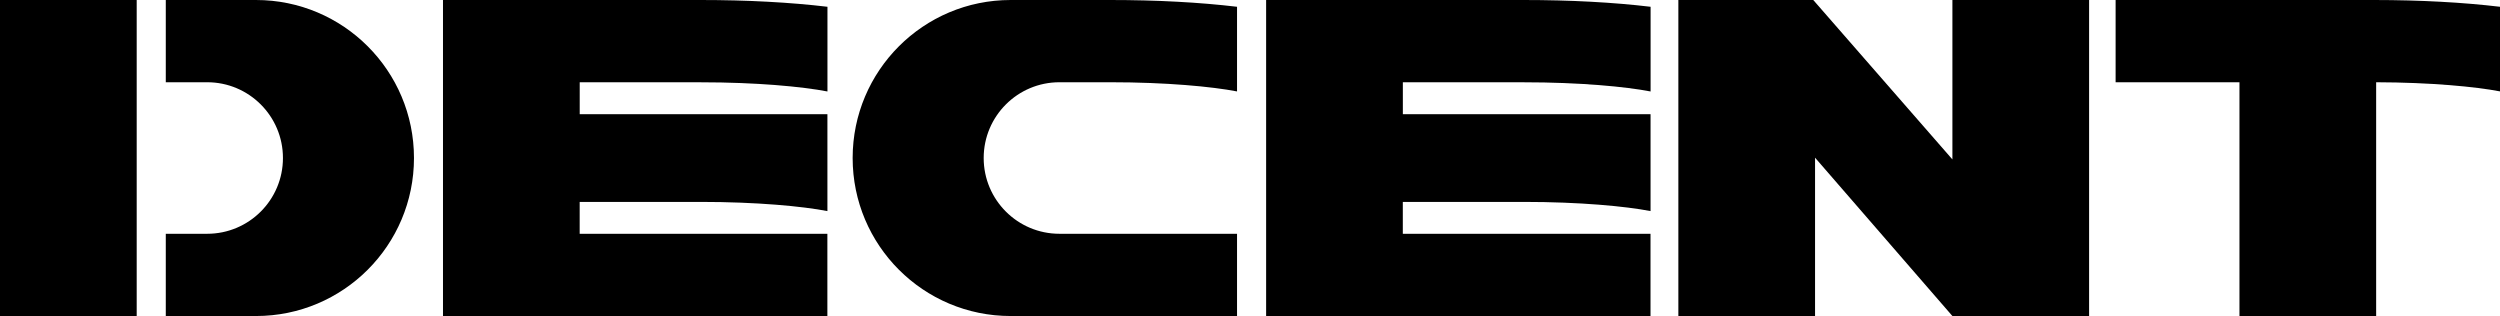 <?xml version="1.0" encoding="UTF-8"?><svg id="Layer_2" xmlns="http://www.w3.org/2000/svg" viewBox="0 0 601.54 76.04"><g id="Layer_1-2"><g><g><path d="m243.18,0C222.18,0,205.16,17.02,205.16,38.02h0c0,21,17.02,38.02,38.02,38.02h54.47v-19.79h-42.73c-10.07,0-18.23-8.16-18.23-18.23s8.16-18.23,18.23-18.23h12.21c13.51,0,24.52,1.05,30.52,2.21V1.63C288.77.57,278.32,0,267.13,0h-23.96Z"/><polygon points="469.78 38.36 436.3 0 403.82 0 403.84 .03 403.84 76.04 436.73 76.04 436.73 37.94 469.78 76.04 502.67 76.04 502.67 0 469.78 0 469.78 38.36"/><path d="m601.54,1.63C592.73.58,582.38.01,571.3,0h0s-.28,0-.28,0h-61.97v19.79h29.8v56.25h32.89V19.79c13.18.04,23.91,1.07,29.8,2.2V1.63Z"/><path d="m304.65,0v76.04h92.49v-19.79h-59.6v-7.67h29.09c13.51,0,24.52,1.05,30.52,2.21v-23.32h-59.6v-7.67h29.09c13.51,0,24.52,1.05,30.52,2.21V1.63C388.26.57,377.81,0,366.62,0h-61.97Z"/><path d="m106.59,0v76.04h92.49v-19.79h-59.6v-7.67h29.09c13.51,0,24.52,1.05,30.52,2.21v-23.32h-59.6v-7.67h29.09c13.51,0,24.52,1.05,30.52,2.21V1.63C190.2.57,179.75,0,168.57,0h-61.97Z"/></g><g><path d="m61.59,0h-21.7v19.79h9.96c10.07,0,18.23,8.16,18.23,18.23s-8.16,18.23-18.23,18.23h-9.96v19.79h21.7c21,0,38.02-17.02,38.02-38.02S82.59,0,61.59,0Z"/><polygon points="32.89 76 32.89 56.21 32.89 19.79 32.89 0 32.45 0 7.12 0 0 0 0 76.04 32.89 76.04 32.89 76"/></g></g></g></svg>
